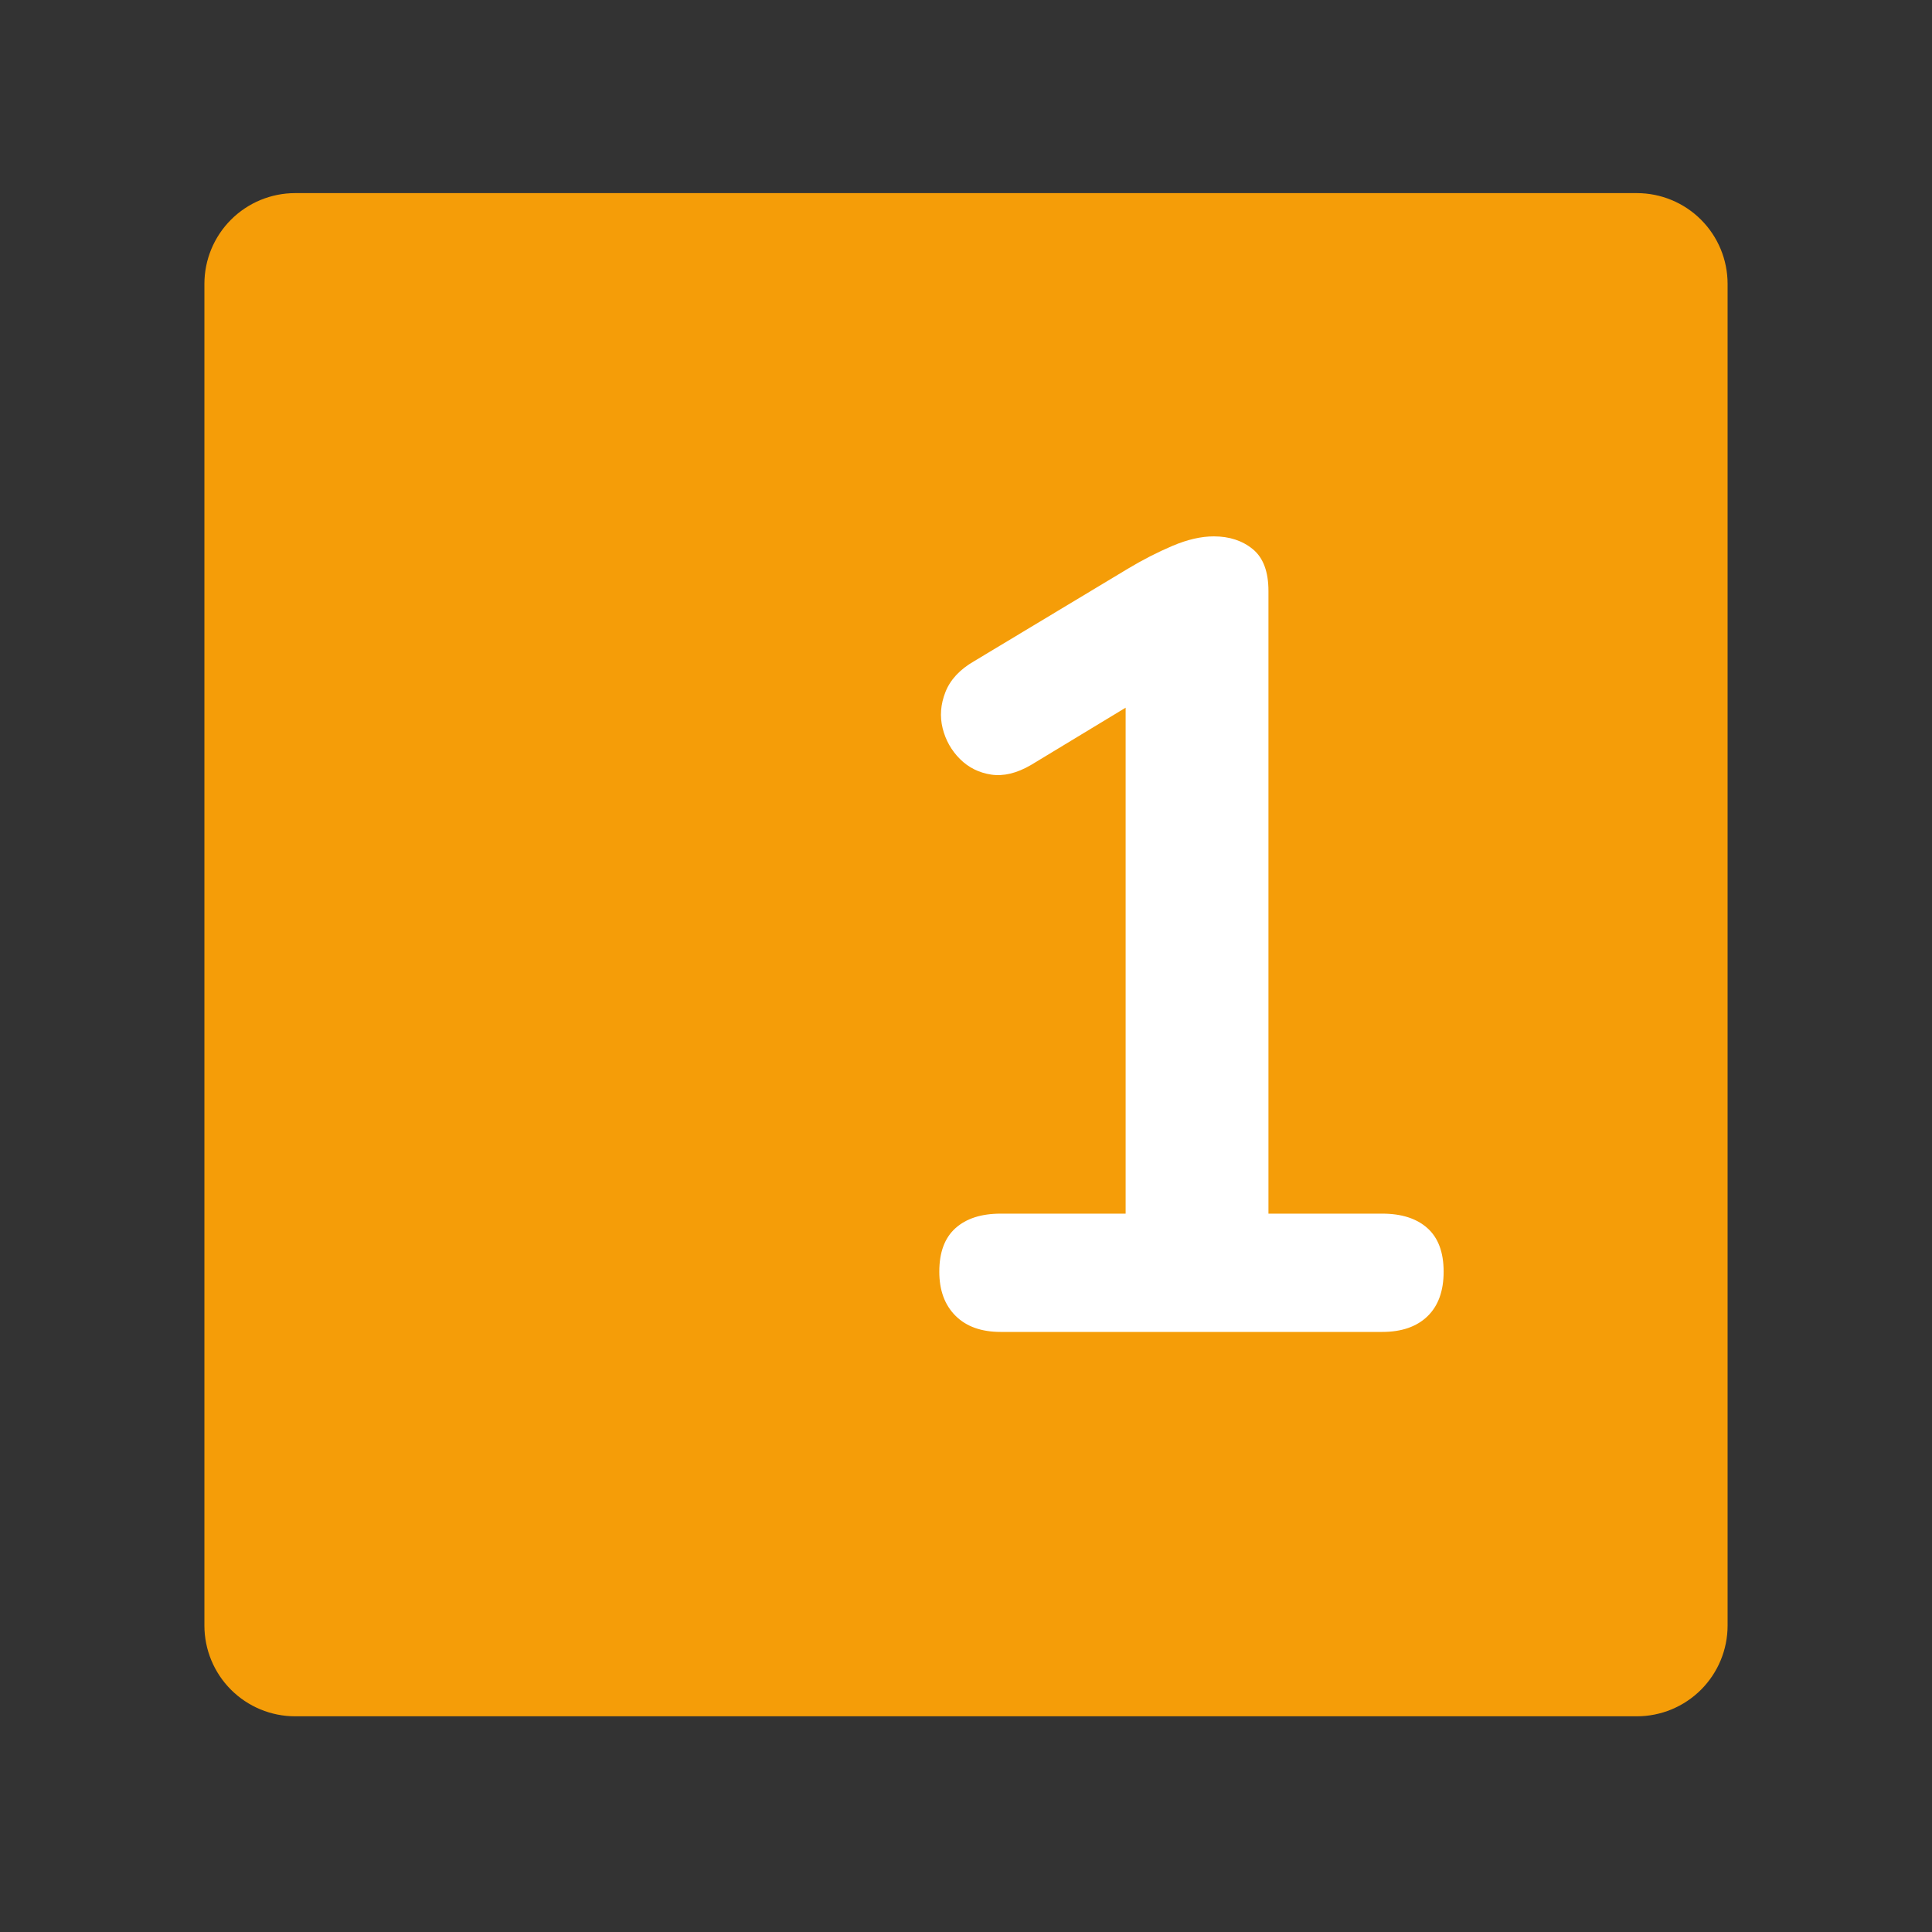 <svg xmlns="http://www.w3.org/2000/svg" xmlns:xlink="http://www.w3.org/1999/xlink" width="3000" zoomAndPan="magnify" viewBox="0 0 2250 2250" height="3000" preserveAspectRatio="xMidYMid meet" version="1.0"><rect x="0" y="0" width="2250" height="2250" fill="#333333" stroke="none"/><defs><g/><clipPath id="7581c81a07"><path d="M 238.051 224.898 L 2011.949 224.898 L 2011.949 1998.801 L 238.051 1998.801 Z M 238.051 224.898 " clip-rule="nonzero"/></clipPath><clipPath id="2babfff79d"><path d="M 343.754 224.898 L 1906.246 224.898 C 1934.281 224.898 1961.168 236.035 1980.992 255.859 C 2000.812 275.684 2011.949 302.57 2011.949 330.602 L 2011.949 1893.098 C 2011.949 1921.133 2000.812 1948.02 1980.992 1967.844 C 1961.168 1987.664 1934.281 1998.801 1906.246 1998.801 L 343.754 1998.801 C 315.719 1998.801 288.832 1987.664 269.008 1967.844 C 249.184 1948.02 238.051 1921.133 238.051 1893.098 L 238.051 330.602 C 238.051 302.57 249.184 275.684 269.008 255.859 C 288.832 236.035 315.719 224.898 343.754 224.898 Z M 343.754 224.898 " clip-rule="nonzero"/></clipPath></defs><g clip-path="url(#7581c81a07)"><g clip-path="url(#2babfff79d)"><path fill="#f59d08" d="M 238.051 224.898 L 2011.949 224.898 L 2011.949 1998.801 L 238.051 1998.801 Z M 238.051 224.898 " fill-opacity="1" fill-rule="nonzero"/></g></g><g fill="#ffffff" fill-opacity="1"><g transform="translate(962.656, 1551.155)"><g><path d="M 202.719 0 C 180.195 0 162.656 -6.281 150.094 -18.844 C 137.531 -31.406 131.25 -48.516 131.25 -70.172 C 131.25 -92.691 137.531 -109.582 150.094 -120.844 C 162.656 -132.113 180.195 -137.75 202.719 -137.75 L 348.25 -137.75 L 348.25 -775.766 L 428.828 -775.766 L 237.797 -660.109 C 221.336 -650.586 205.961 -646.906 191.672 -649.062 C 177.379 -651.227 165.25 -657.289 155.281 -667.25 C 145.32 -677.219 138.609 -689.129 135.141 -702.984 C 131.68 -716.848 132.766 -730.926 138.391 -745.219 C 144.023 -759.52 155.07 -771.438 171.531 -780.969 L 350.859 -888.828 C 368.18 -899.223 385.504 -908.098 402.828 -915.453 C 420.16 -922.816 436.191 -926.5 450.922 -926.5 C 469.109 -926.5 484.266 -921.52 496.391 -911.562 C 508.516 -901.602 514.578 -885.359 514.578 -862.828 L 514.578 -137.75 L 647.125 -137.75 C 669.645 -137.75 687.188 -132.113 699.75 -120.844 C 712.312 -109.582 718.594 -92.691 718.594 -70.172 C 718.594 -47.648 712.312 -30.32 699.75 -18.188 C 687.188 -6.062 669.645 0 647.125 0 Z M 202.719 0 "/></g></g></g></svg>